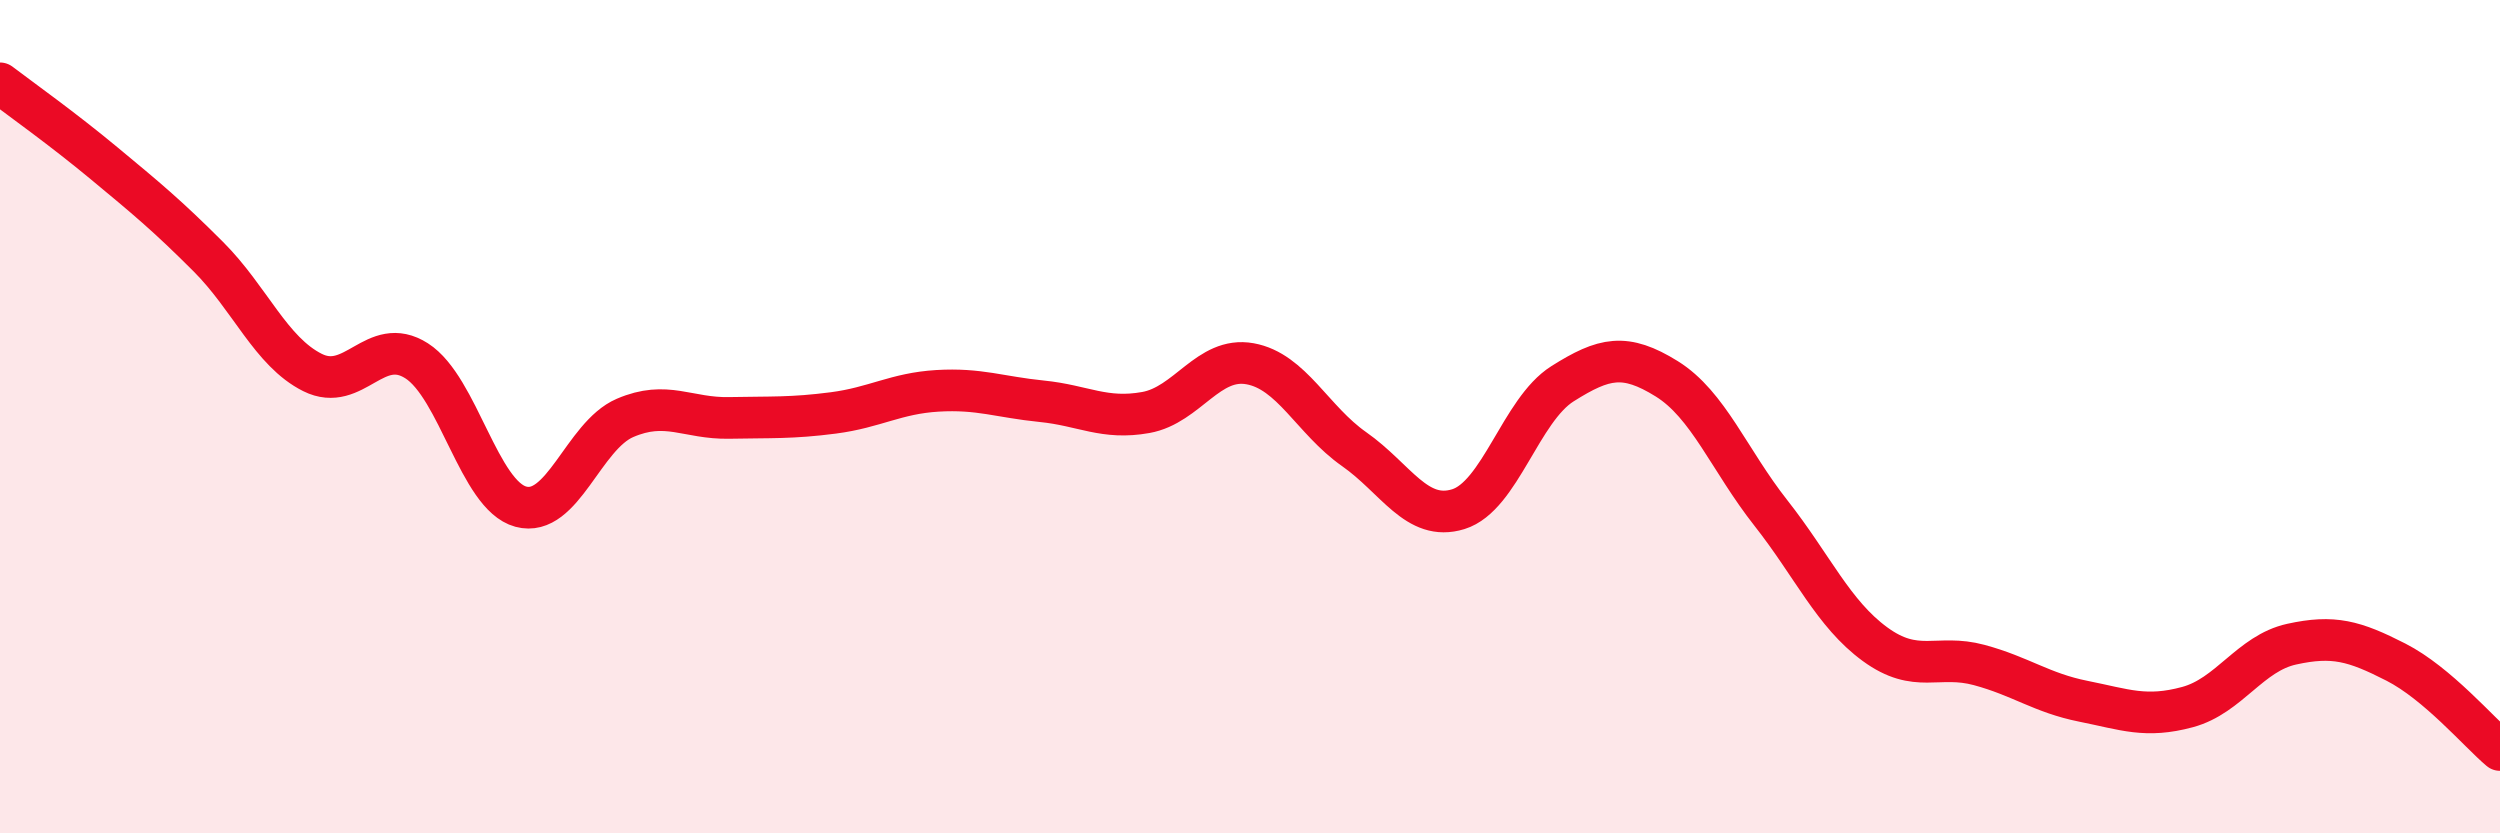 
    <svg width="60" height="20" viewBox="0 0 60 20" xmlns="http://www.w3.org/2000/svg">
      <path
        d="M 0,2 C 0.5,2.38 1.5,3.09 2.5,3.92 C 3.5,4.75 4,5.16 5,6.16 C 6,7.16 6.5,8.44 7.5,8.94 C 8.5,9.44 9,8.02 10,8.66 C 11,9.3 11.5,11.89 12.5,12.16 C 13.5,12.43 14,10.46 15,10.03 C 16,9.6 16.5,10.05 17.5,10.03 C 18.5,10.01 19,10.04 20,9.91 C 21,9.78 21.5,9.44 22.5,9.38 C 23.5,9.32 24,9.53 25,9.63 C 26,9.73 26.5,10.08 27.5,9.9 C 28.5,9.72 29,8.55 30,8.73 C 31,8.91 31.5,10.08 32.5,10.78 C 33.5,11.48 34,12.53 35,12.22 C 36,11.91 36.5,9.84 37.5,9.21 C 38.5,8.58 39,8.47 40,9.09 C 41,9.71 41.5,11.04 42.5,12.31 C 43.5,13.58 44,14.73 45,15.46 C 46,16.19 46.5,15.69 47.5,15.96 C 48.5,16.23 49,16.63 50,16.83 C 51,17.03 51.5,17.24 52.5,16.97 C 53.5,16.7 54,15.68 55,15.46 C 56,15.24 56.5,15.38 57.5,15.89 C 58.5,16.4 59.5,17.58 60,18L60 20L0 20Z"
        fill="#EB0A25"
        opacity="0.1"
        stroke-linecap="round"
        stroke-linejoin="round"
      />
      <path
        d="M 0,2 C 0.5,2.38 1.5,3.09 2.5,3.92 C 3.5,4.75 4,5.16 5,6.16 C 6,7.16 6.5,8.44 7.5,8.94 C 8.5,9.44 9,8.02 10,8.66 C 11,9.3 11.5,11.89 12.5,12.16 C 13.5,12.43 14,10.46 15,10.03 C 16,9.6 16.5,10.05 17.5,10.03 C 18.5,10.01 19,10.04 20,9.91 C 21,9.78 21.5,9.44 22.5,9.38 C 23.5,9.32 24,9.53 25,9.63 C 26,9.73 26.5,10.08 27.5,9.9 C 28.5,9.72 29,8.55 30,8.73 C 31,8.91 31.5,10.08 32.5,10.78 C 33.5,11.48 34,12.53 35,12.22 C 36,11.91 36.5,9.84 37.5,9.21 C 38.5,8.58 39,8.47 40,9.09 C 41,9.71 41.5,11.04 42.5,12.31 C 43.5,13.58 44,14.73 45,15.46 C 46,16.19 46.5,15.69 47.5,15.96 C 48.5,16.23 49,16.63 50,16.83 C 51,17.03 51.5,17.24 52.5,16.97 C 53.5,16.7 54,15.68 55,15.46 C 56,15.24 56.5,15.38 57.5,15.89 C 58.5,16.4 59.5,17.58 60,18"
        stroke="#EB0A25"
        stroke-width="1"
        fill="none"
        stroke-linecap="round"
        stroke-linejoin="round"
      />
    </svg>
  
